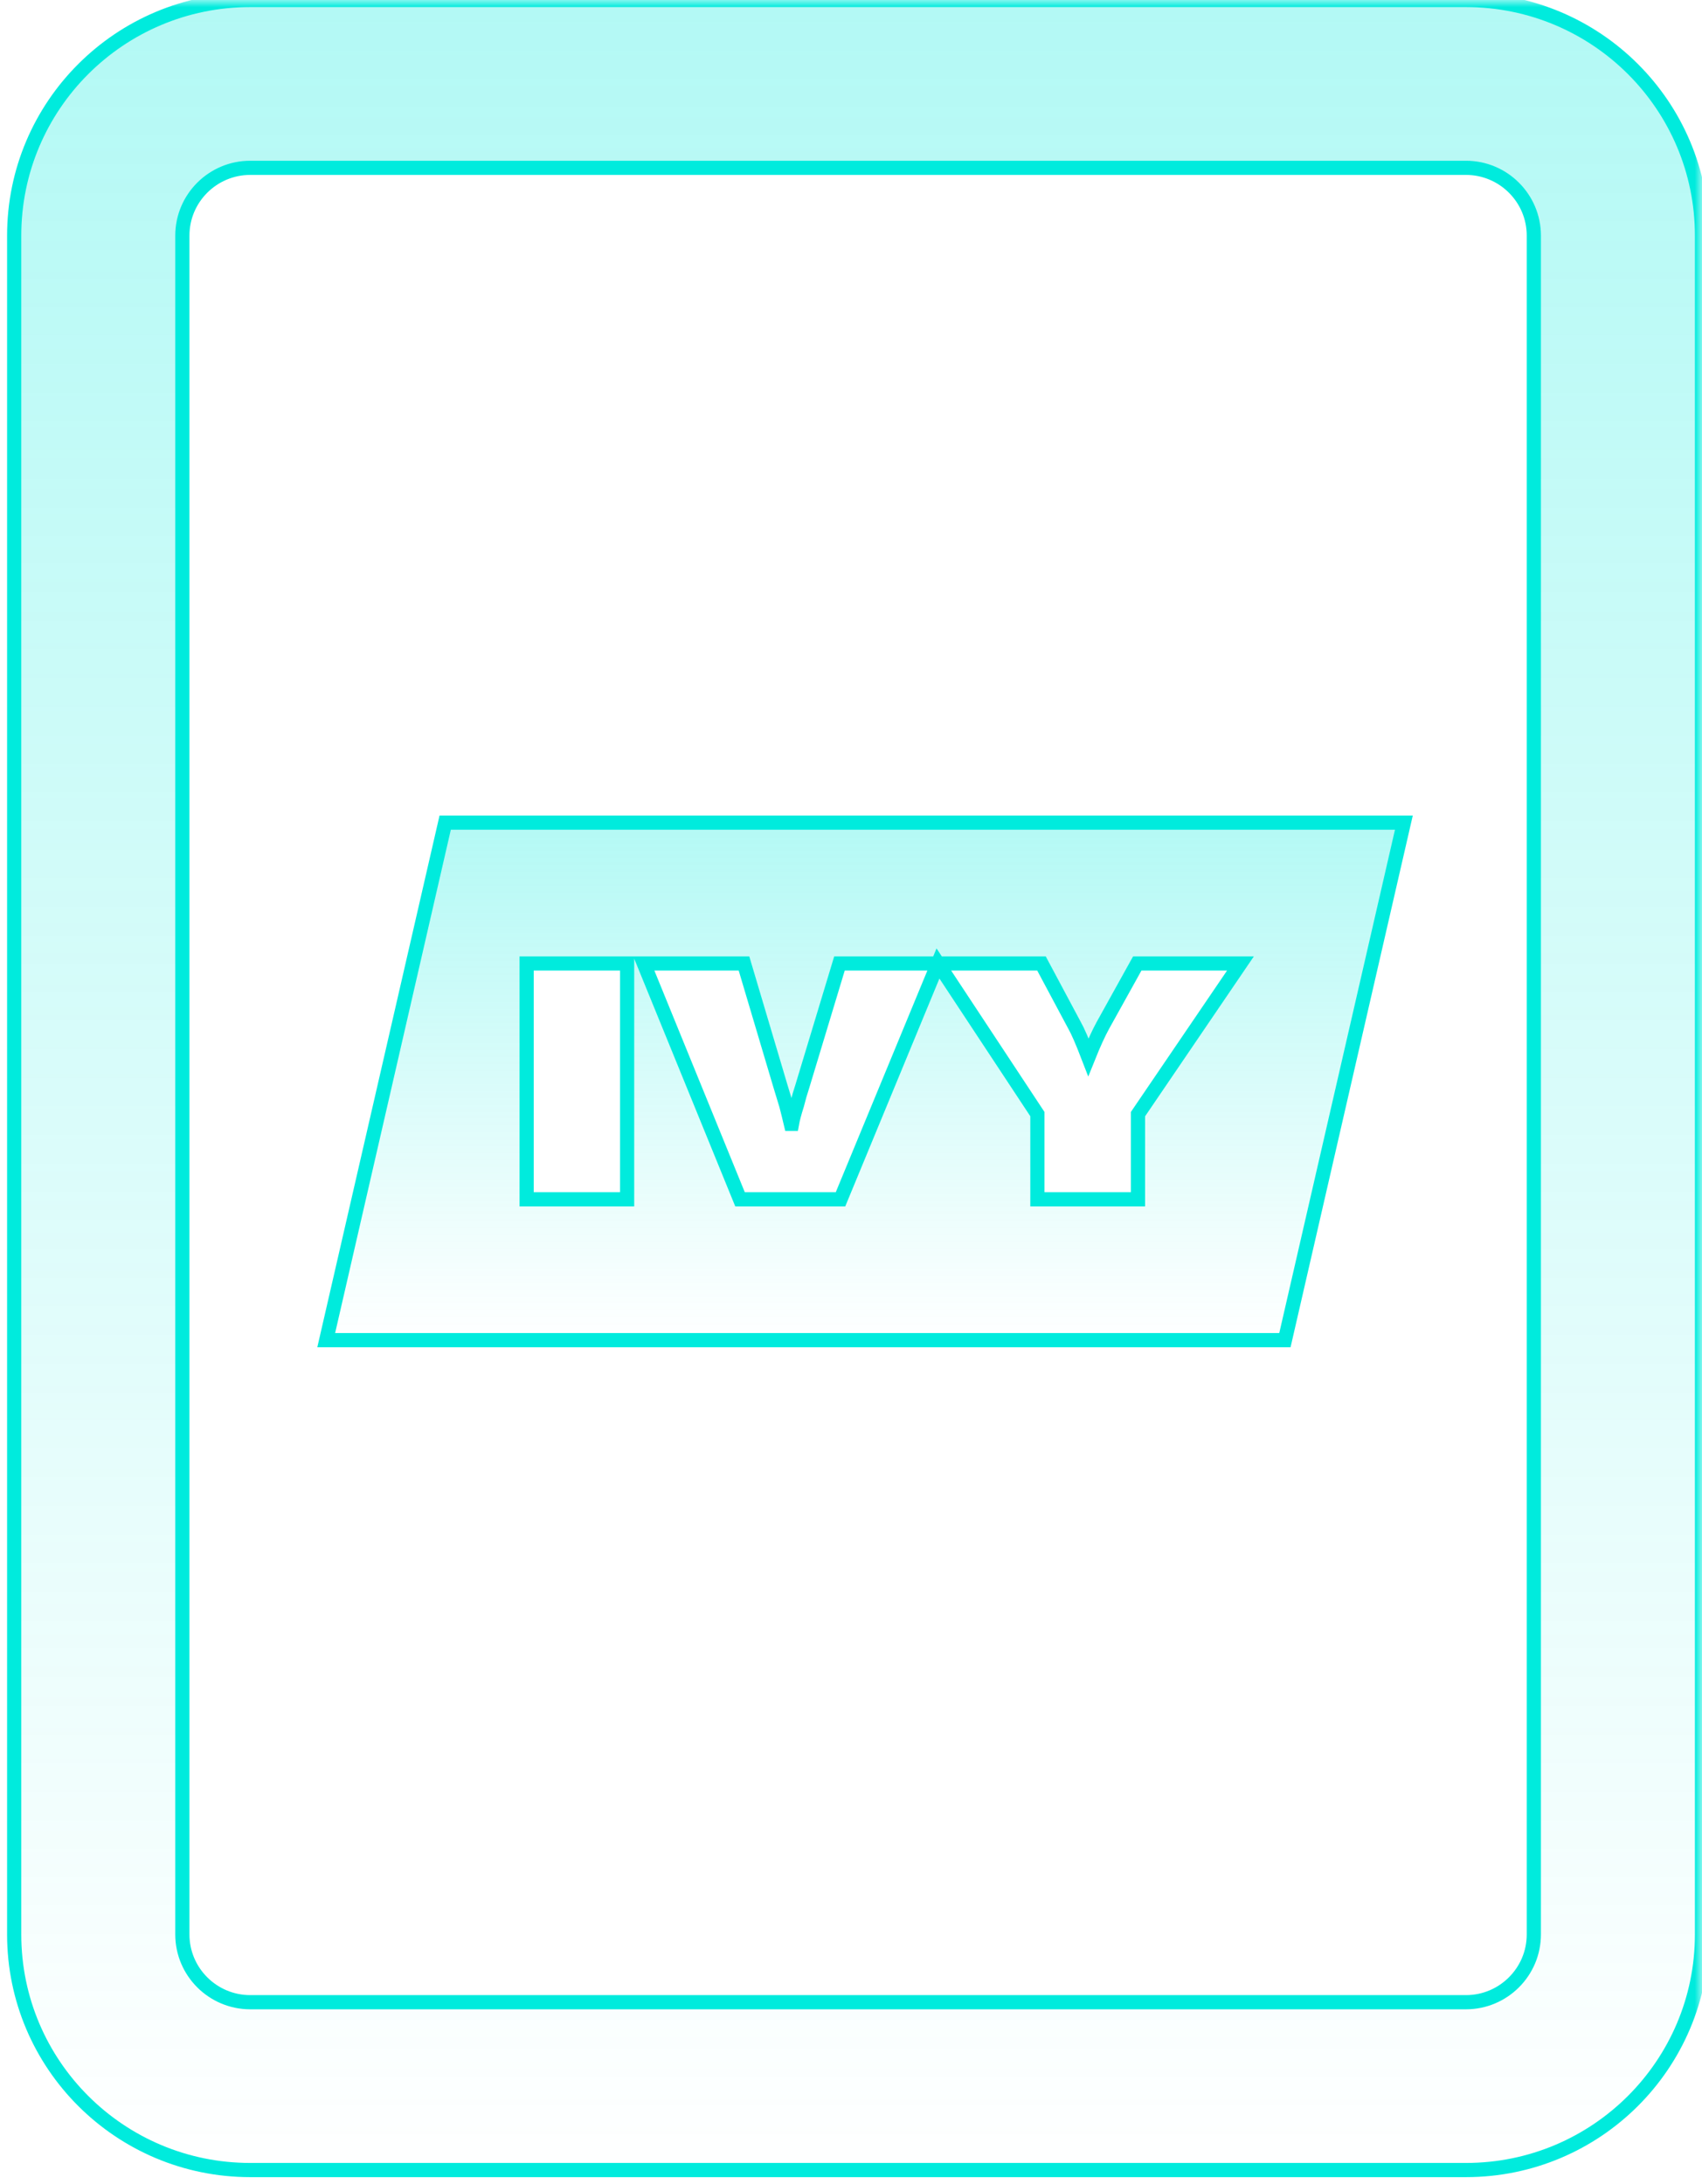 <?xml version="1.0" encoding="UTF-8"?> <svg xmlns="http://www.w3.org/2000/svg" width="120" height="154" viewBox="0 0 120 154" fill="none"><g clip-path="url(#clip0_538_122)"><mask id="mask0_538_122" style="mask-type:luminance" maskUnits="userSpaceOnUse" x="0" y="0" width="120" height="154"><path d="M120 0H0V154H120V0Z" fill="white"></path></mask><g mask="url(#mask0_538_122)"><path d="M17.643 0H103.357C112.55 0 120 7.438 120 16.611V136.389C120 145.562 112.55 153 103.357 153H17.643C8.45 153 1 145.562 1 136.389V16.611C1 7.438 8.45 0 17.643 0ZM103.357 141.167C105.997 141.167 108.143 139.024 108.143 136.389V16.611C108.143 13.975 105.996 11.833 103.357 11.833H17.643C15.005 11.833 12.857 13.974 12.857 16.611V136.389C12.857 139.024 15.005 141.167 17.643 141.167H103.357Z" fill="url(#paint0_linear_538_122)" fill-opacity="0.3" stroke="#00EBDD"></path><path fill-rule="evenodd" clip-rule="evenodd" d="M98.981 58H31.388L23 94.488H90.593L98.981 58ZM44.215 67.93H37.13V84.558H44.215V67.93ZM52.455 67.93H45.393L52.176 84.558H59.26L66.132 67.93L73.142 78.551V84.558H80.235V78.551L87.459 67.93H80.183L77.745 72.322C77.451 72.862 77.112 73.603 76.737 74.537C76.309 73.426 75.985 72.685 75.764 72.3L73.43 67.93H59.187L56.565 76.603C56.535 76.714 56.469 76.922 56.374 77.218L56.189 77.907C56.013 78.462 55.895 78.907 55.836 79.24H55.761C55.656 78.794 55.546 78.35 55.43 77.907L55.363 77.688L55.033 76.603L52.455 67.93Z" fill="url(#paint1_linear_538_122)" fill-opacity="0.3" stroke="#00EBDD"></path></g></g><defs><linearGradient id="paint0_linear_538_122" x1="60.5" y1="-0.5" x2="60.5" y2="153.5" gradientUnits="userSpaceOnUse"><stop stop-color="#00EBDD"></stop><stop offset="1" stop-color="#00EBDD" stop-opacity="0"></stop></linearGradient><linearGradient id="paint1_linear_538_122" x1="123.961" y1="57.596" x2="123.961" y2="94.596" gradientUnits="userSpaceOnUse"><stop stop-color="#00EBDD"></stop><stop offset="1" stop-color="#00EBDD" stop-opacity="0"></stop></linearGradient><clipPath id="clip0_538_122"><rect width="120" height="154" fill="white"></rect></clipPath></defs></svg> 